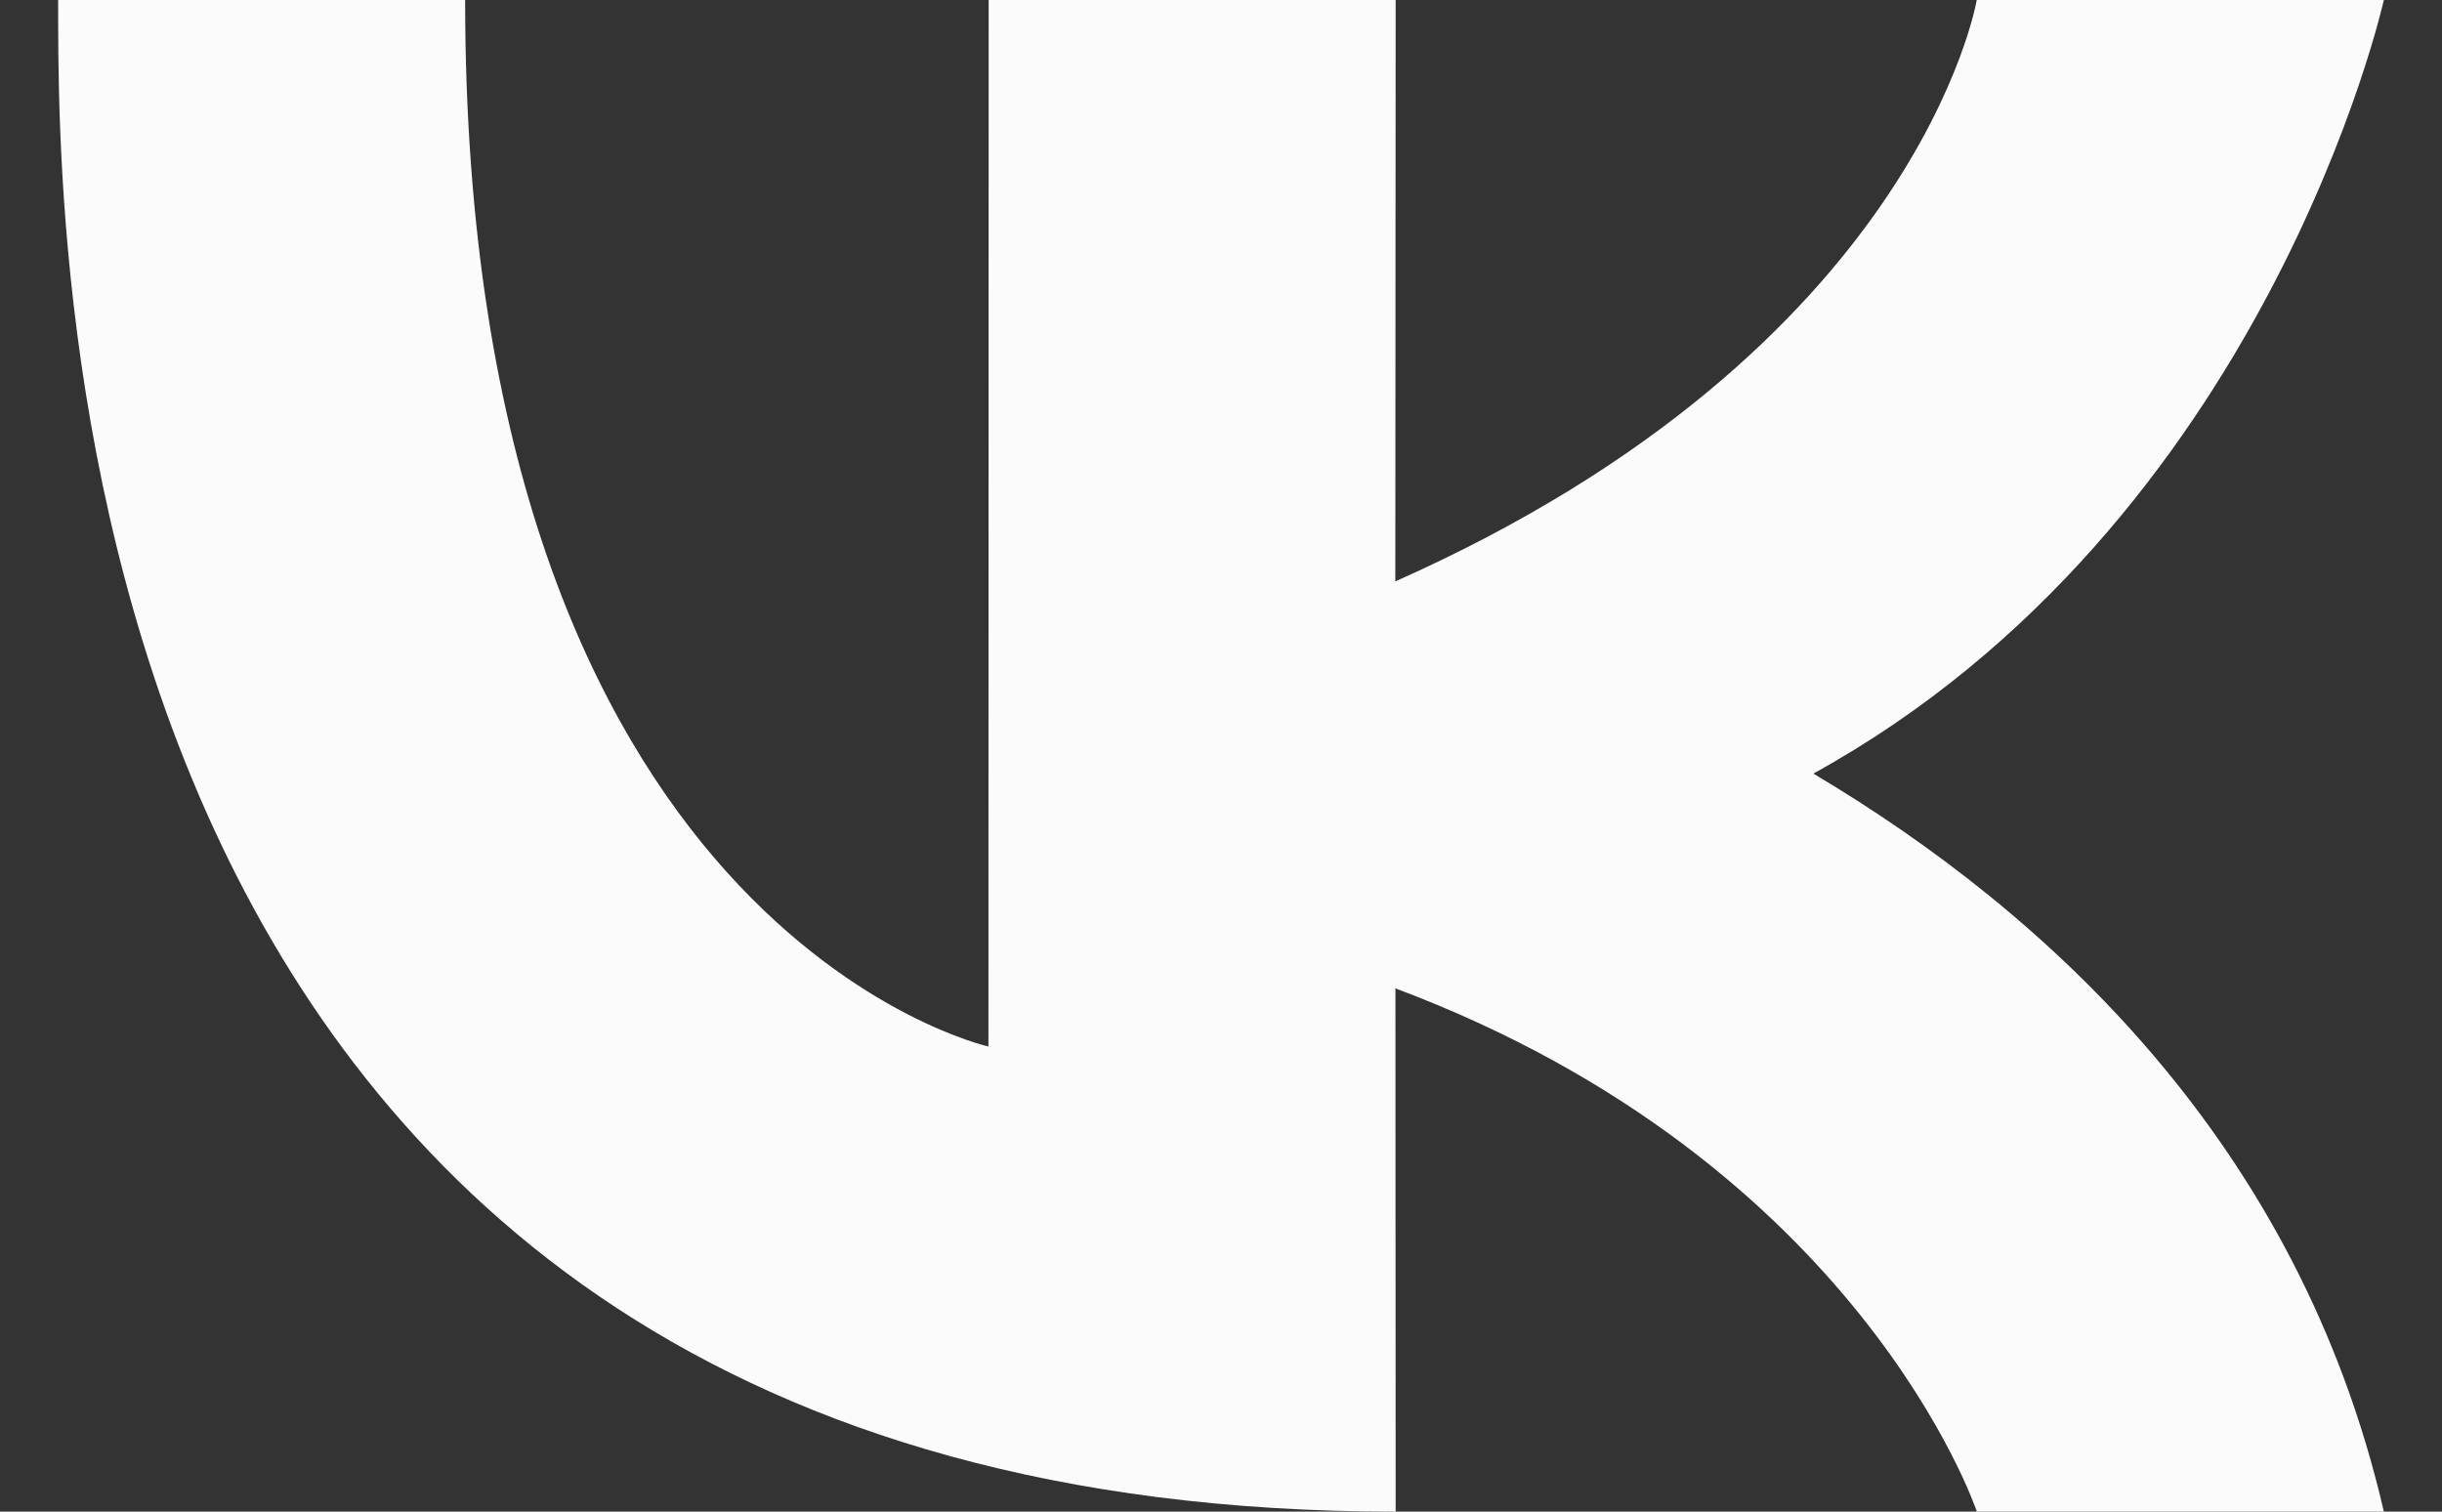 <?xml version="1.0" encoding="UTF-8"?> <svg xmlns="http://www.w3.org/2000/svg" width="21" height="13" viewBox="0 0 21 13" fill="none"><rect x="0" y="0" width="21" height="13" fill="#333333" stroke="none"/><path d="M0.5 0H4C4 8 8.5 9 8.5 9L8.502 0H12.002L11.999 5C16.499 3 16.999 0 16.999 0H20.5C20.5 0 19.5 4.5 15.594 6.653C17.61 7.851 19.768 9.831 20.5 13H17C17 13 16 10 12 8.5L12.002 13C0.387 13 0.502 2 0.5 0Z" fill="#FBFBFB"></path></svg> 